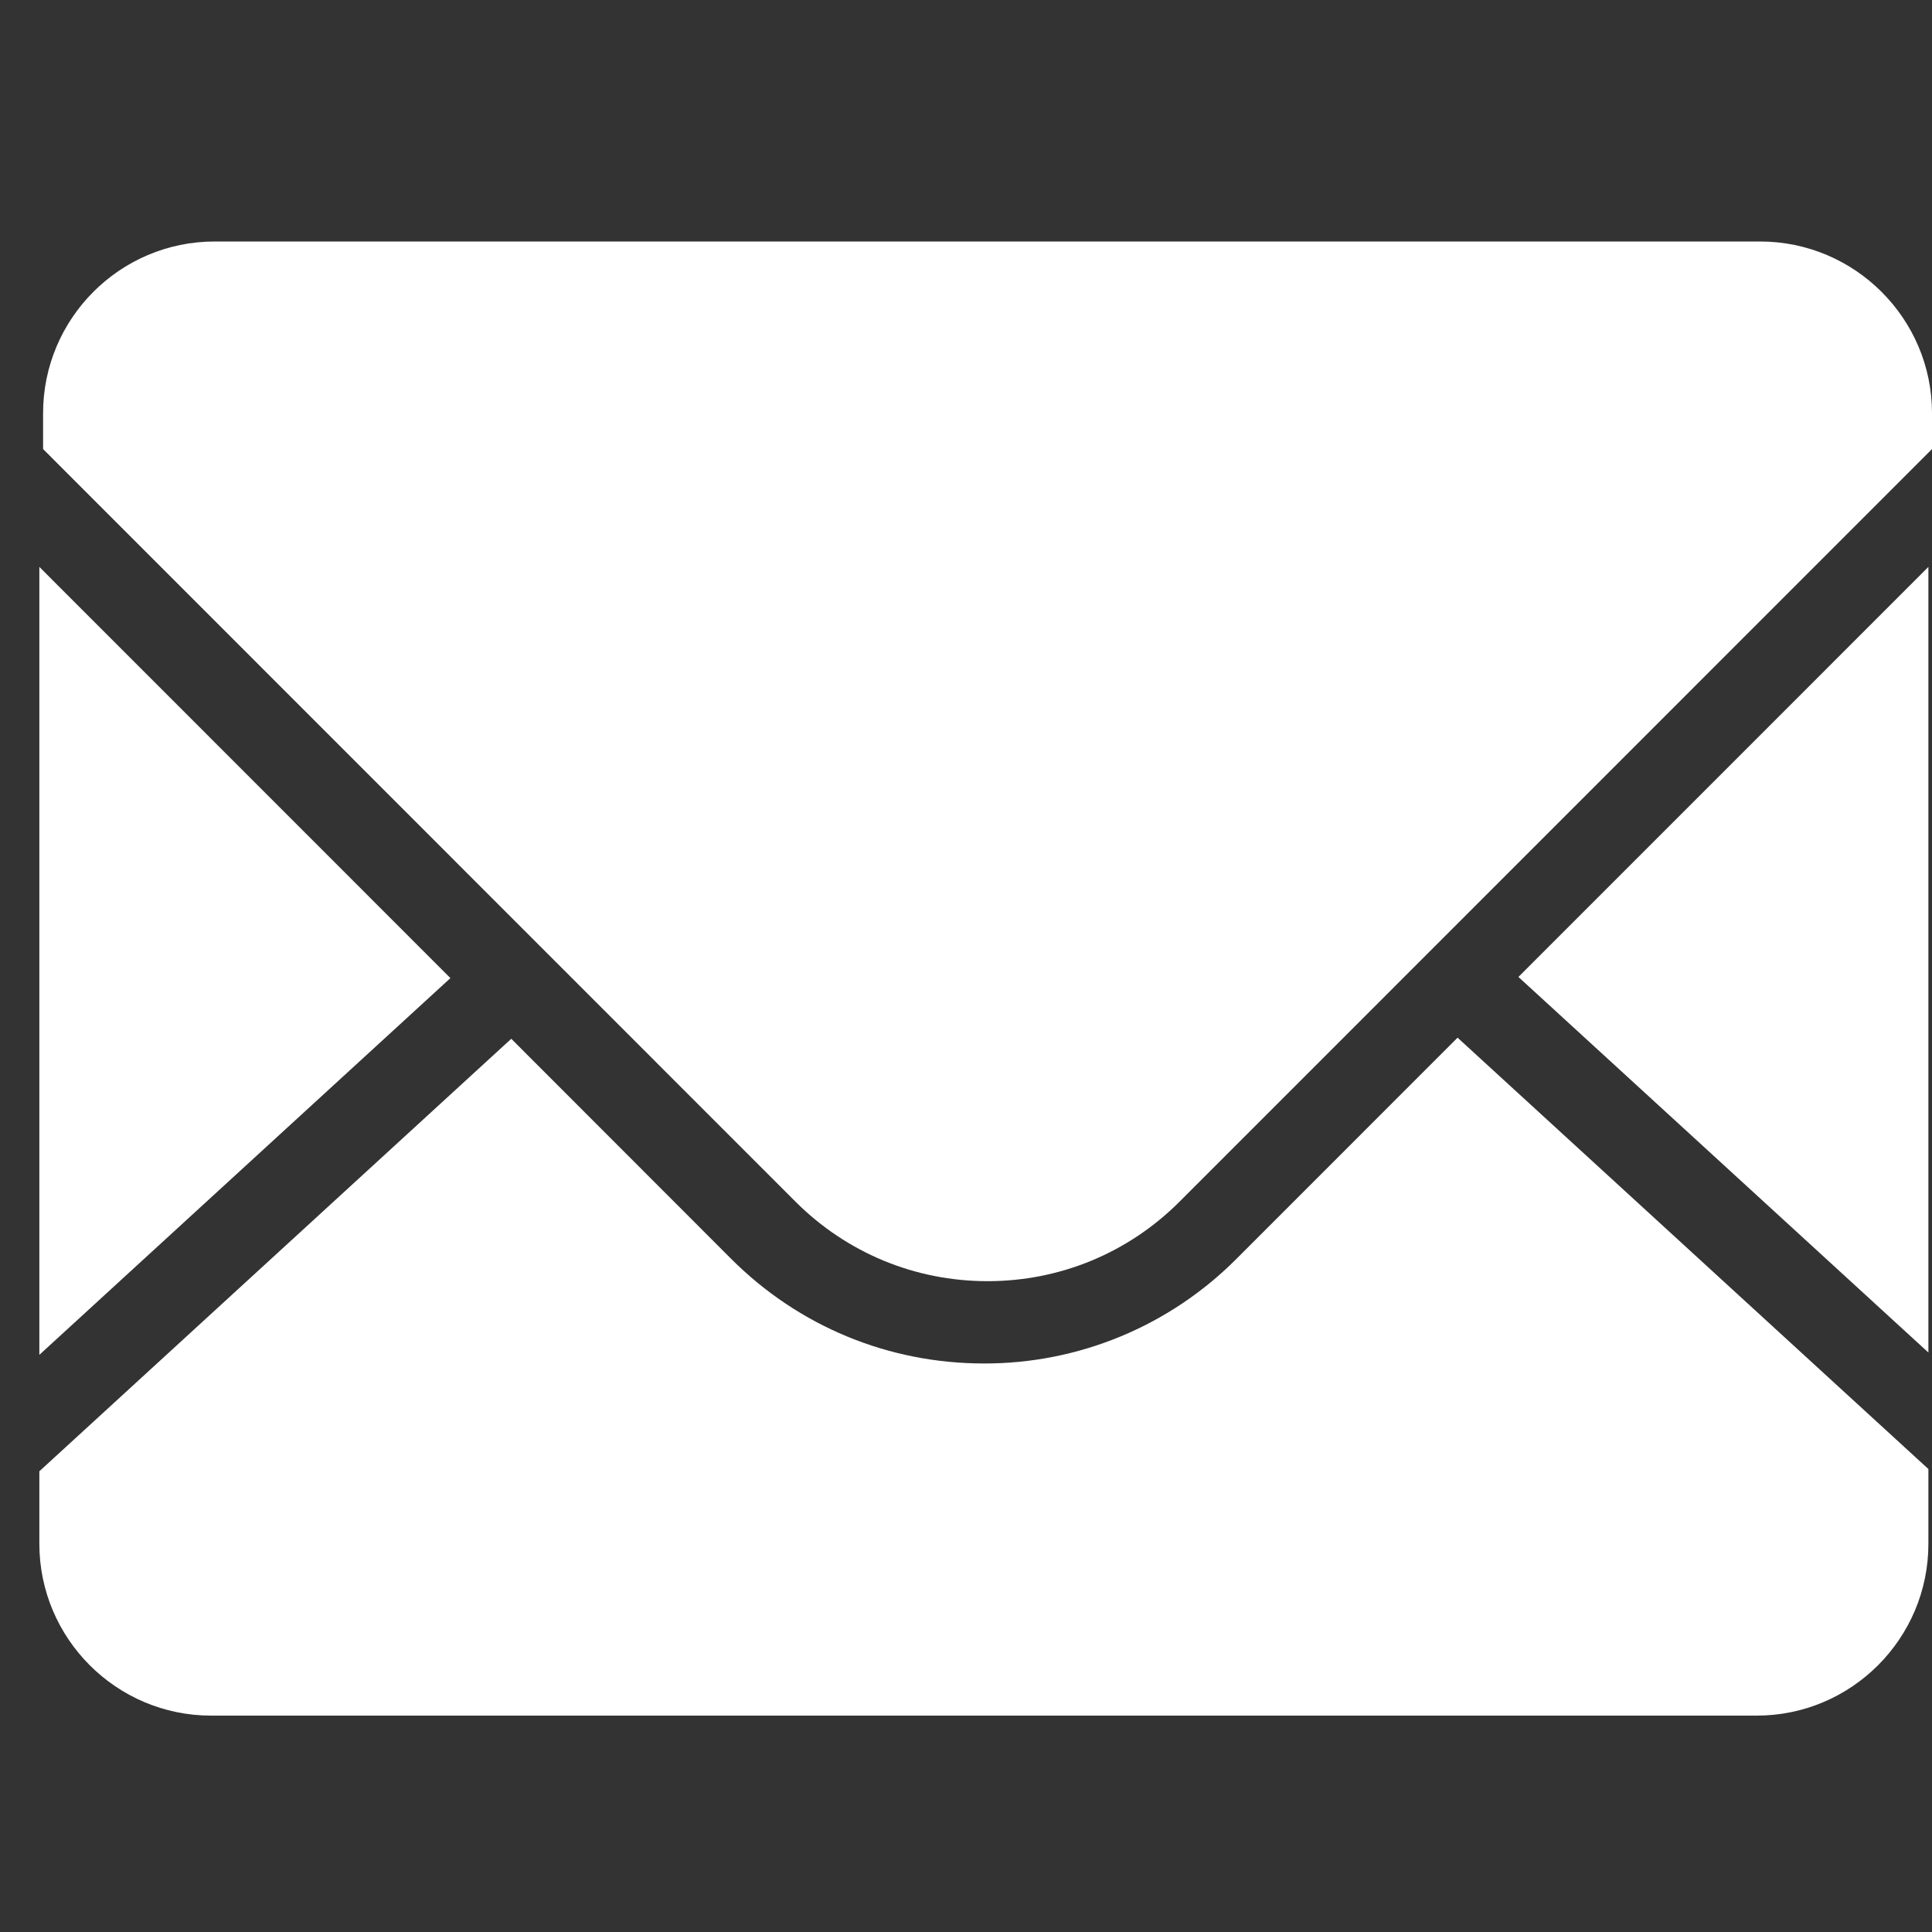 <svg width="30" height="30" viewBox="0 0 30 30" fill="none" xmlns="http://www.w3.org/2000/svg">
<rect x="0" y="0" width="30" height="30" fill="#333333" stroke="none"/>
<g clip-path="url(#clip0_5000_6572)">
<path d="M29.944 21.003V8.803L23.578 15.17L29.944 21.002M19.2 19.547C18.686 20.063 18.075 20.473 17.402 20.752C16.728 21.031 16.006 21.174 15.278 21.172C13.796 21.172 12.401 20.595 11.353 19.547L7.939 16.13L0.611 22.846V23.971C0.611 25.443 1.808 26.64 3.278 26.64H27.278C28.748 26.64 29.944 25.443 29.944 23.973V22.811L22.633 16.113L19.202 19.545" fill="#ffffff"/>
<path d="M27.332 3.75H3.332C1.864 3.75 0.669 4.946 0.669 6.416V6.973L12.353 18.66C13.149 19.455 14.209 19.894 15.334 19.894C16.461 19.894 17.52 19.455 18.315 18.66L30 6.973V6.416C30 4.946 28.8 3.75 27.332 3.75ZM0.611 8.803V21.038L6.994 15.188L0.611 8.803Z" fill="#ffffff"/>
</g>
<defs>
<clipPath id="clip0_5000_6572">
<rect width="30" height="30" fill="white"/>
</clipPath>
</defs>
</svg>
